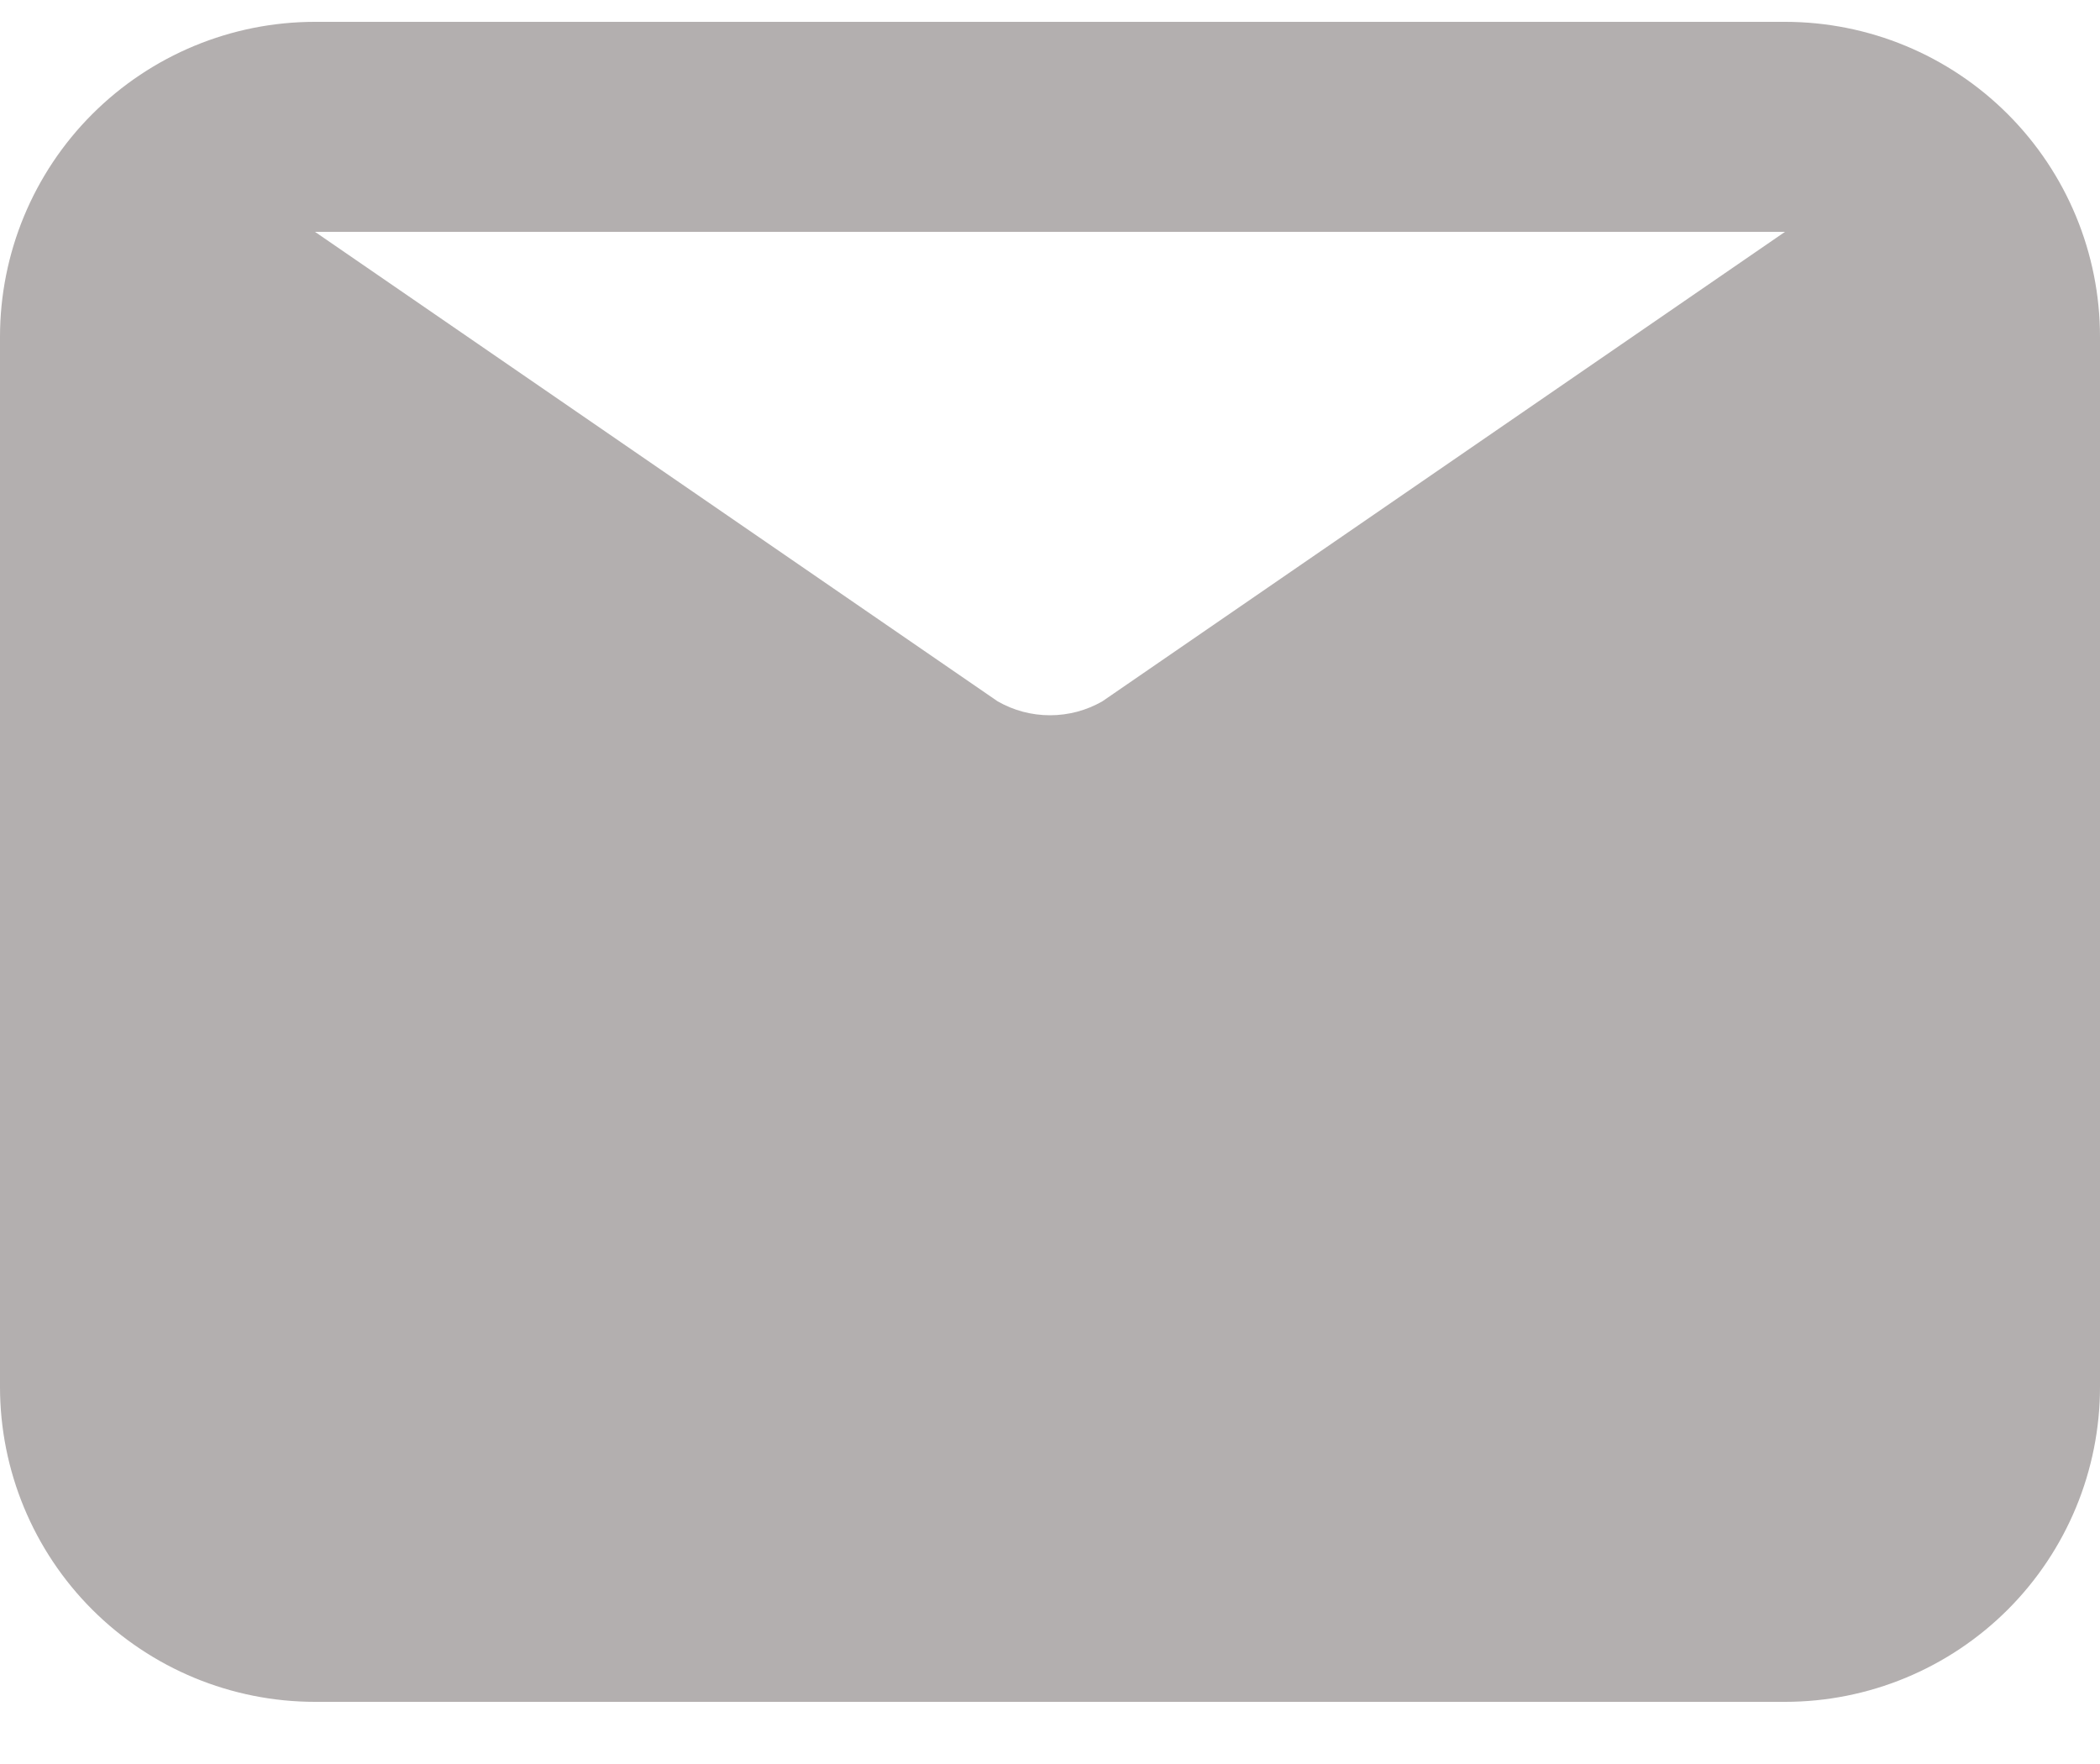<svg width="25" height="21" viewBox="0 0 25 21" fill="none" xmlns="http://www.w3.org/2000/svg">
<path d="M21.25 0.26H3.75C2.755 0.26 1.802 0.655 1.098 1.359C0.395 2.062 0 3.016 0 4.01V16.51C0 17.505 0.395 18.459 1.098 19.162C1.802 19.865 2.755 20.26 3.75 20.26H21.25C22.245 20.26 23.198 19.865 23.902 19.162C24.605 18.459 25 17.505 25 16.51V4.01C25 3.016 24.605 2.062 23.902 1.359C23.198 0.655 22.245 0.26 21.25 0.26ZM21.25 2.76L13.125 8.348C12.935 8.458 12.719 8.515 12.5 8.515C12.281 8.515 12.065 8.458 11.875 8.348L3.75 2.76H21.25Z" fill="#B3AFAF"/>
</svg>
